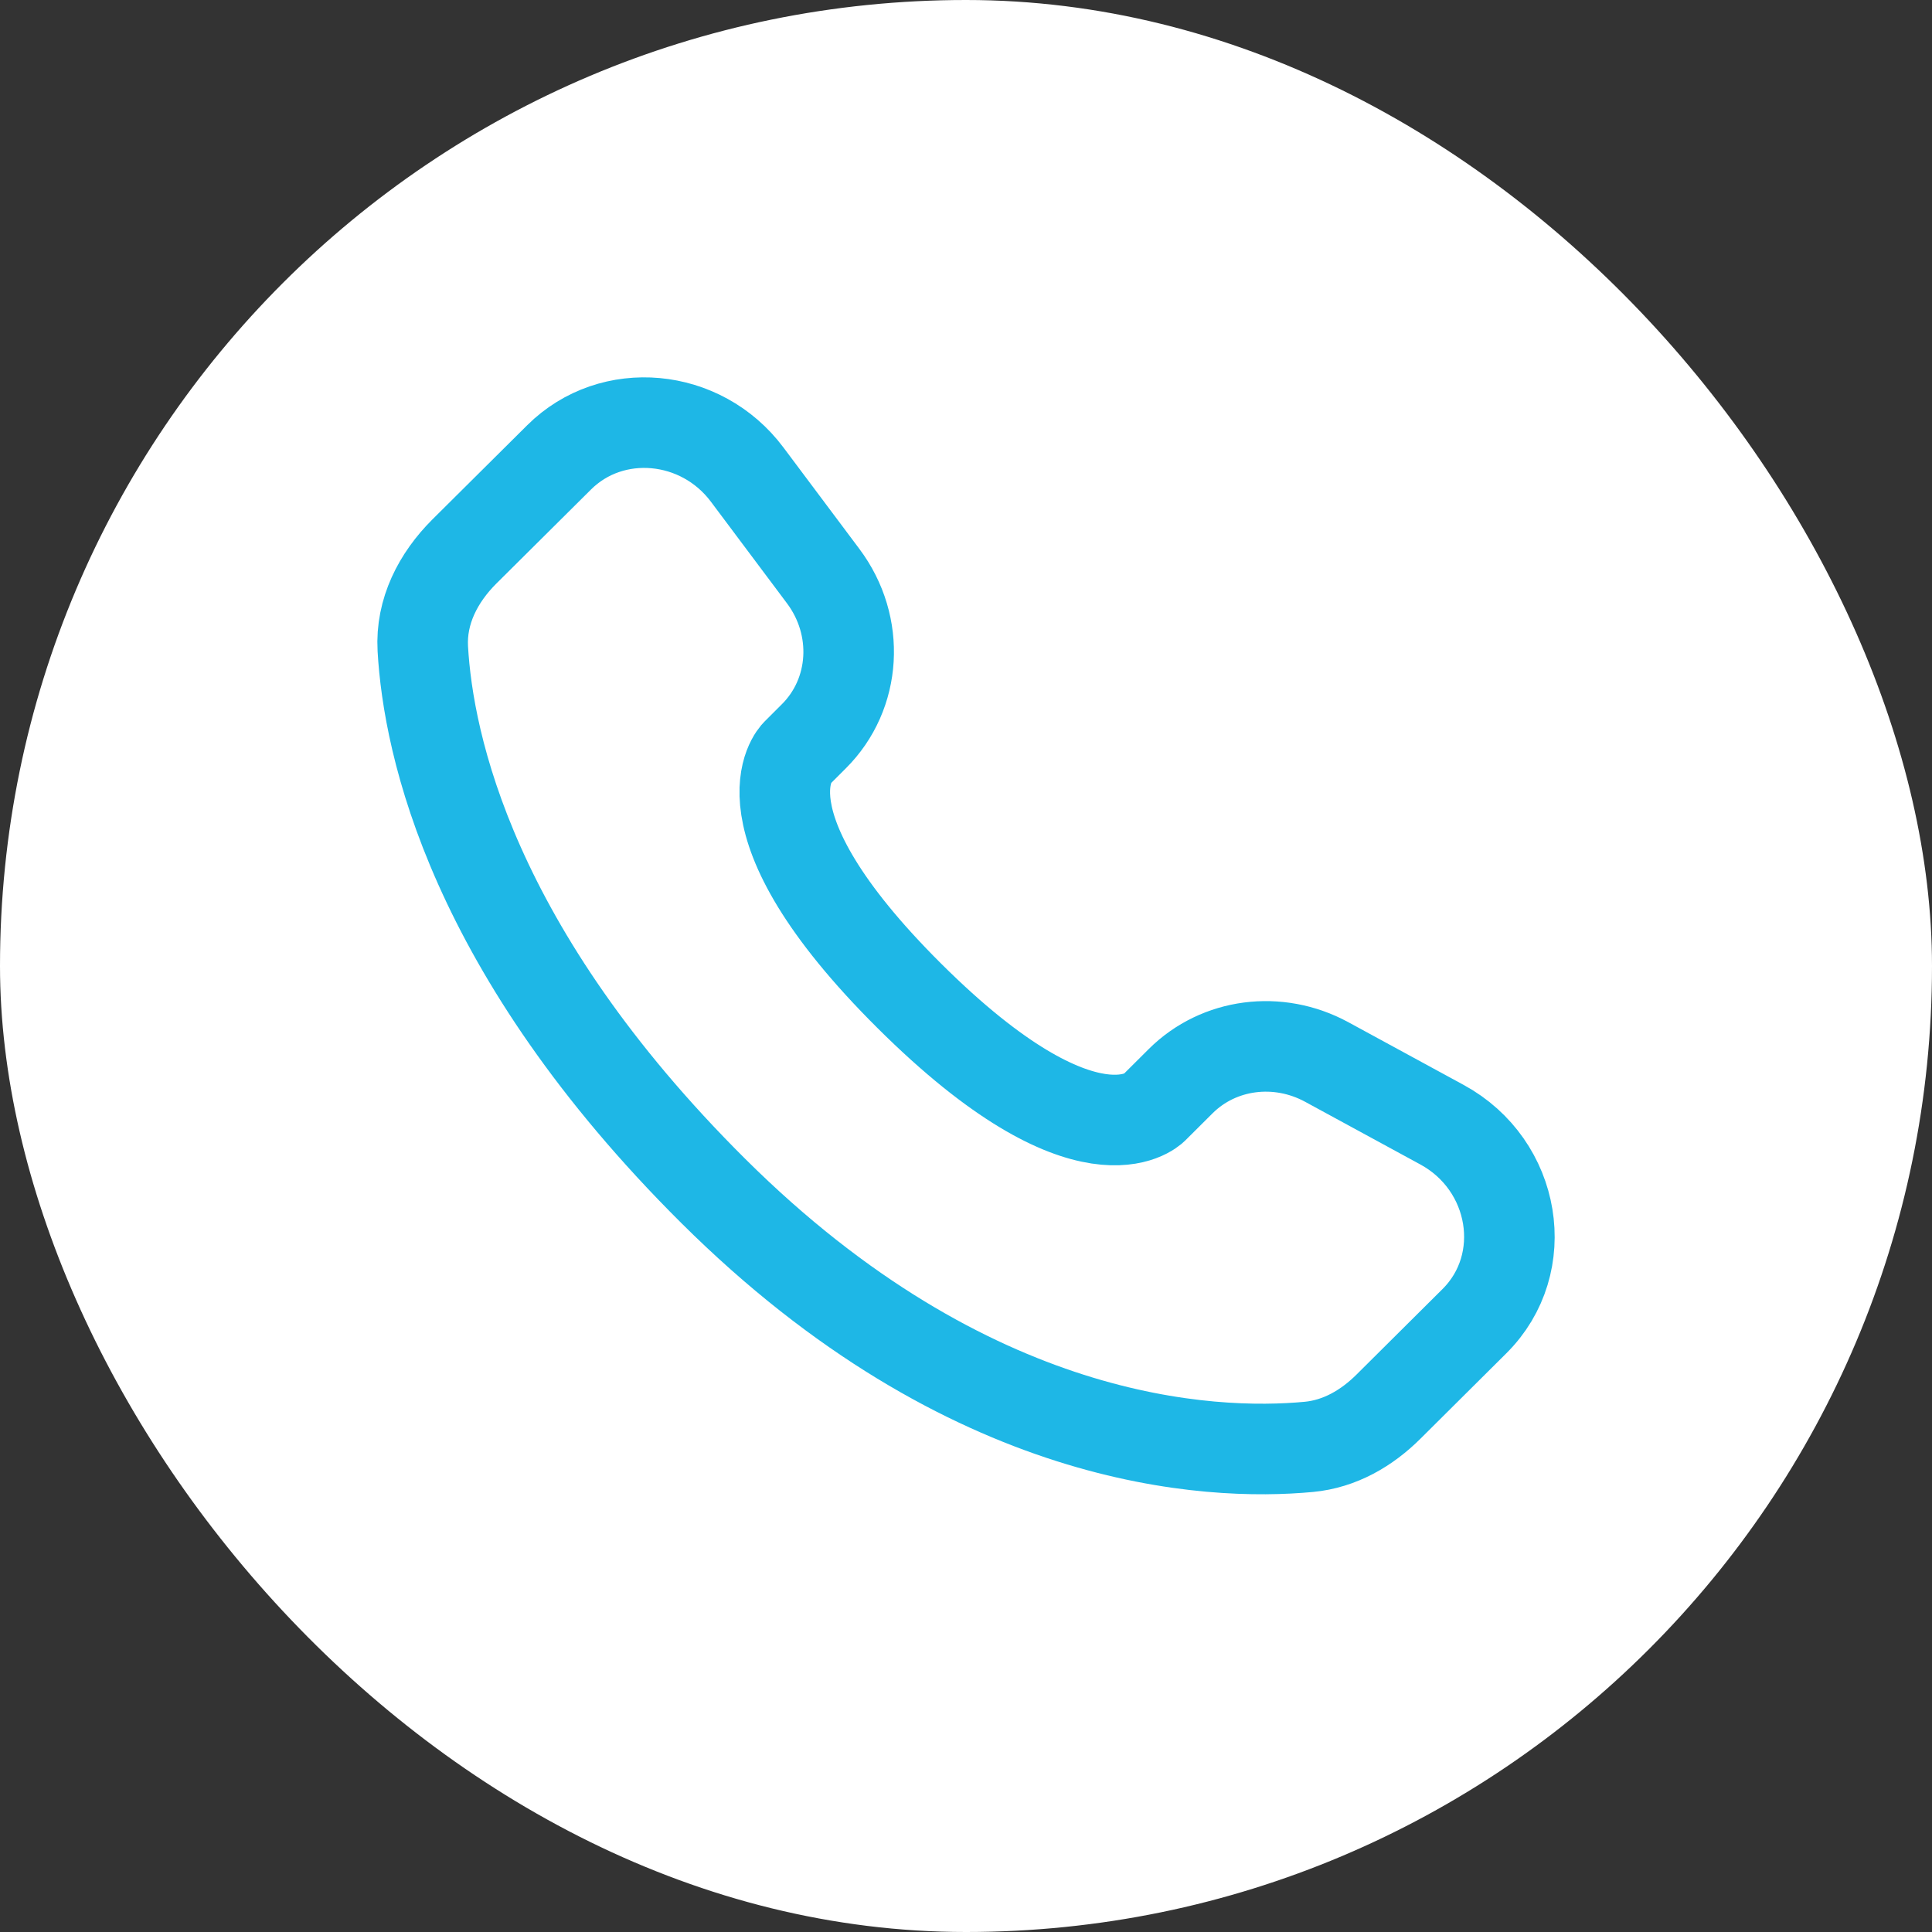 <svg width="32" height="32" viewBox="0 0 32 32" fill="none" xmlns="http://www.w3.org/2000/svg">
<rect x="0" y="0" width="32" height="32" fill="#333333" stroke="none"/>
<rect width="32" height="32" rx="16" fill="white"/>
<path d="M19.557 17.906L19.102 18.359C19.102 18.359 18.019 19.435 15.064 16.497C12.109 13.559 13.192 12.483 13.192 12.483L13.478 12.197C14.185 11.495 14.252 10.367 13.635 9.543L12.375 7.86C11.611 6.84 10.136 6.705 9.261 7.575L7.691 9.135C7.258 9.567 6.968 10.125 7.003 10.745C7.093 12.332 7.811 15.745 11.815 19.727C16.062 23.949 20.047 24.117 21.676 23.965C22.192 23.917 22.64 23.655 23.001 23.295L24.421 21.883C25.381 20.93 25.111 19.295 23.883 18.628L21.973 17.589C21.167 17.152 20.187 17.28 19.557 17.906Z" stroke="#1EB7E6" stroke-width="1.5"/>
</svg>
